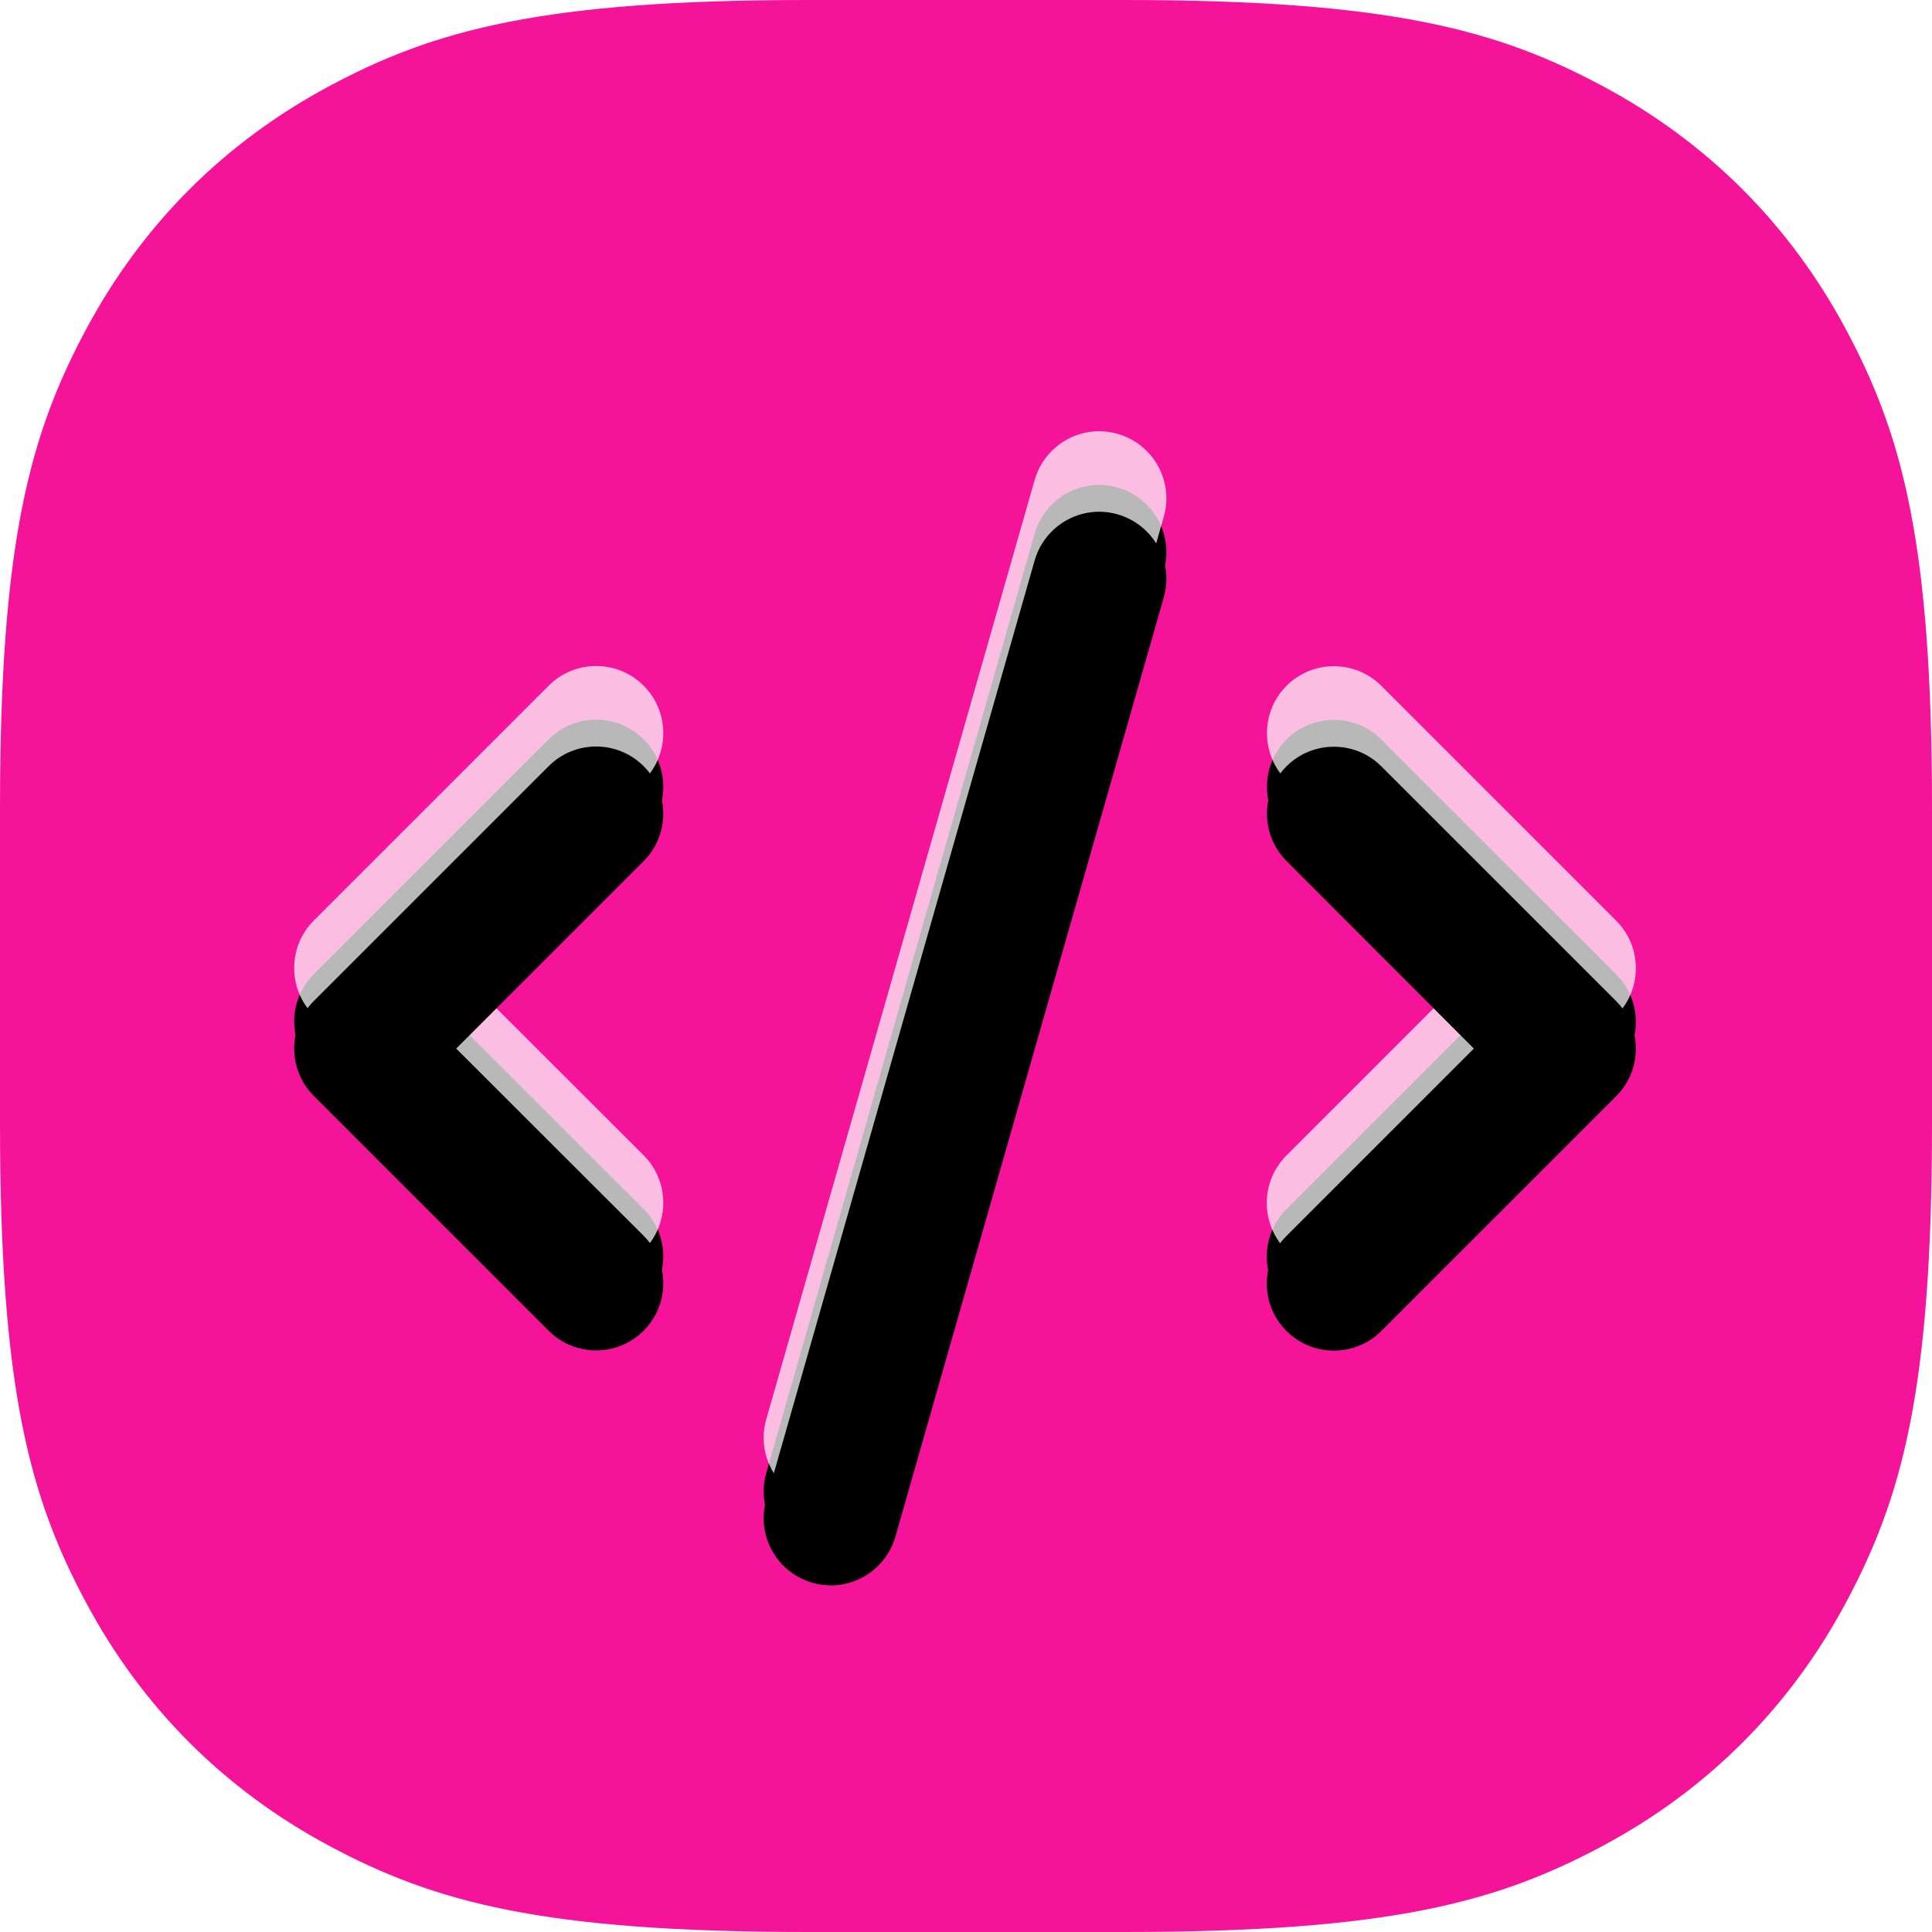 <?xml version="1.0" encoding="UTF-8"?>
<svg xmlns="http://www.w3.org/2000/svg" xmlns:xlink="http://www.w3.org/1999/xlink" width="72px" height="72px" viewBox="0 0 72 72" version="1.1">
  <title>Group 12 Copy 4</title>
  <defs>
    <path d="M30.11,-1.12247071e-15 L41.89,1.12247071e-15 C51.8,-6.98116128e-16 55.811,1.114 59.722,3.206 C63.633,5.297 66.703,8.367 68.794,12.278 C70.886,16.189 72,20.2 72,30.11 L72,41.89 C72,51.8 70.886,55.811 68.794,59.722 C66.703,63.633 63.633,66.703 59.722,68.794 C55.811,70.886 51.8,72 41.89,72 L30.11,72 C20.2,72 16.189,70.886 12.278,68.794 C8.367,66.703 5.297,63.633 3.206,59.722 C1.114,55.811 4.65410752e-16,51.8 -7.4831381e-16,41.89 L7.4831381e-16,30.11 C-4.65410752e-16,20.2 1.114,16.189 3.206,12.278 C5.297,8.367 8.367,5.297 12.278,3.206 C16.189,1.114 20.2,6.98116128e-16 30.11,-1.12247071e-15 Z" id="path-1"></path>
    <path d="M41.652,16.169 C40.323,15.786 38.94,16.56 38.558,17.888 L28.557,52.891 C28.174,54.219 28.947,55.602 30.276,55.985 C31.604,56.368 32.987,55.594 33.37,54.266 L43.37,19.263 C43.753,17.935 42.98,16.552 41.652,16.169 Z M47.949,25.553 C46.972,26.529 46.972,28.115 47.949,29.092 L54.926,36.077 L47.941,43.062 C46.965,44.039 46.965,45.625 47.941,46.601 C48.918,47.578 50.504,47.578 51.48,46.601 L60.231,37.851 C61.208,36.874 61.208,35.288 60.231,34.311 L51.48,25.561 C50.504,24.584 48.918,24.584 47.941,25.561 L47.949,25.553 Z M23.986,25.553 C23.01,24.576 21.423,24.576 20.447,25.553 L11.696,34.303 C10.719,35.28 10.719,36.866 11.696,37.843 L20.447,46.593 C21.423,47.57 23.01,47.57 23.986,46.593 C24.963,45.617 24.963,44.031 23.986,43.054 L17.001,36.077 L23.986,29.092 C24.963,28.115 24.963,26.529 23.986,25.553 Z" id="path-3"></path>
    <filter x="-38.0%" y="-42.5%" width="176.0%" height="195.0%" id="filter-4">
      <feOffset dx="0" dy="2" in="SourceAlpha" result="shadowOffsetOuter1"></feOffset>
      <feGaussianBlur stdDeviation="6" in="shadowOffsetOuter1" result="shadowBlurOuter1"></feGaussianBlur>
      <feComposite in="shadowBlurOuter1" in2="SourceAlpha" operator="out" result="shadowBlurOuter1"></feComposite>
      <feColorMatrix values="0 0 0 0 0.814   0 0 0 0 0.034   0 0 0 0 0.5  0 0 0 1 0" type="matrix" in="shadowBlurOuter1"></feColorMatrix>
    </filter>
    <filter x="-31.0%" y="-33.7%" width="162.0%" height="177.5%" id="filter-5">
      <feGaussianBlur stdDeviation="2" in="SourceAlpha" result="shadowBlurInner1"></feGaussianBlur>
      <feOffset dx="0" dy="3" in="shadowBlurInner1" result="shadowOffsetInner1"></feOffset>
      <feComposite in="shadowOffsetInner1" in2="SourceAlpha" operator="arithmetic" k2="-1" k3="1" result="shadowInnerInner1"></feComposite>
      <feColorMatrix values="0 0 0 0 1   0 0 0 0 1   0 0 0 0 1  0 0 0 1 0" type="matrix" in="shadowInnerInner1"></feColorMatrix>
    </filter>
  </defs>
  <g id="Page-1" stroke="none" stroke-width="1" fill="none" fill-rule="evenodd">
    <g id="Artboard-Copy-18" transform="translate(-938, -1668)">
      <g id="Group-12-Copy-4" transform="translate(938, 1668)">
        <mask id="mask-2" fill="white">
          <use xlink:href="#path-1"></use>
        </mask>
        <use id="Rectangle" fill="#F5139A" xlink:href="#path-1"></use>
        <g id="Shape" fill-rule="nonzero" mask="url(#mask-2)">
          <use fill="black" fill-opacity="1" filter="url(#filter-4)" xlink:href="#path-3"></use>
          <use fill-opacity="0.72" fill="#FFFFFF" xlink:href="#path-3"></use>
          <use fill="black" fill-opacity="1" filter="url(#filter-5)" xlink:href="#path-3"></use>
        </g>
      </g>
    </g>
  </g>
</svg>
